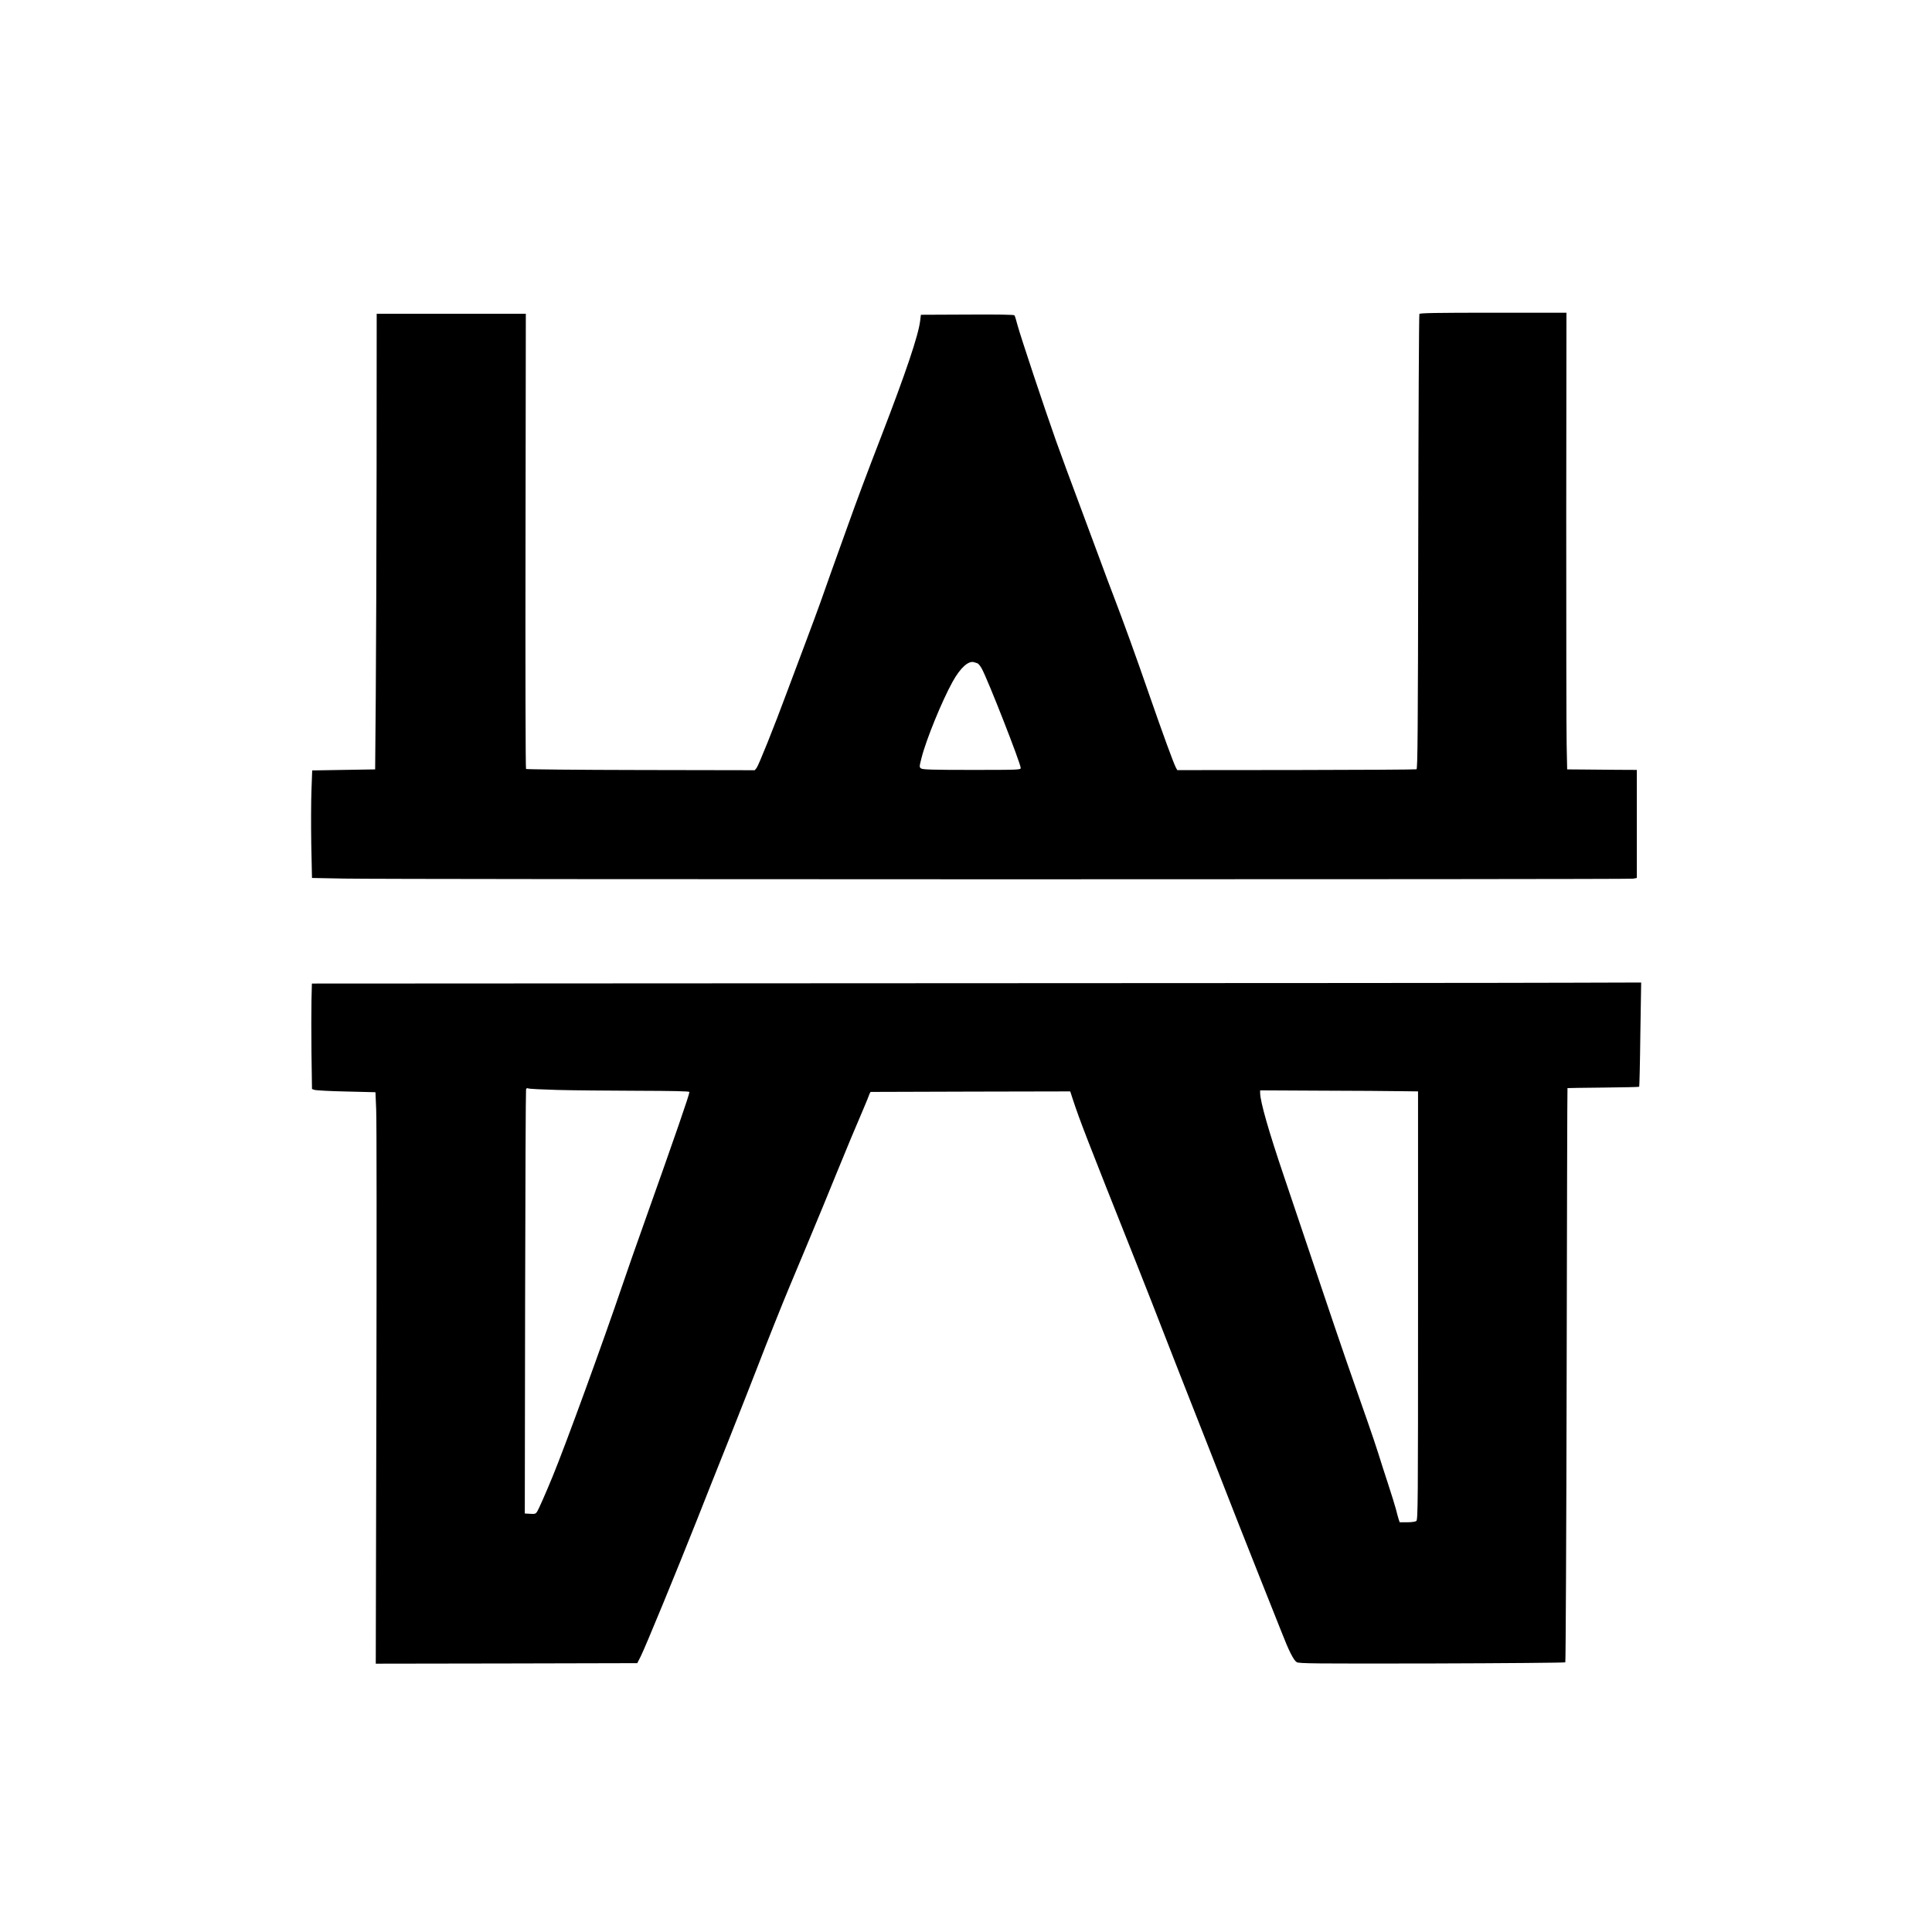 <?xml version="1.0" standalone="no"?>
<!DOCTYPE svg PUBLIC "-//W3C//DTD SVG 20010904//EN"
 "http://www.w3.org/TR/2001/REC-SVG-20010904/DTD/svg10.dtd">
<svg version="1.0" xmlns="http://www.w3.org/2000/svg"
 width="1872pt" height="1872pt" viewBox="0 0 1872 1872"
 preserveAspectRatio="xMidYMid meet">

<g transform="translate(0,1872) scale(0.1,-0.1)"
fill="#000000" stroke="none">
<path d="M13753 15678 c-4 -7 -9 -1002 -11 -2210 -3 -1862 -6 -2197 -17 -2202
-8 -3 -533 -6 -1166 -7 l-1152 -1 -14 26 c-23 44 -128 331 -258 706 -131 379
-246 696 -345 955 -34 88 -88 232 -120 320 -32 88 -126 340 -208 560 -83 220
-187 504 -232 630 -110 310 -343 1010 -371 1115 -12 47 -25 90 -30 95 -5 6
-166 9 -457 7 l-449 -2 -7 -57 c-16 -140 -141 -509 -376 -1118 -136 -351 -241
-632 -324 -865 -48 -135 -119 -333 -158 -440 -38 -107 -87 -244 -108 -305 -21
-60 -88 -240 -148 -400 -60 -159 -142 -378 -182 -485 -116 -314 -270 -698
-289 -721 l-18 -22 -1104 2 c-607 1 -1108 6 -1112 10 -5 5 -7 999 -5 2210 l3
2201 -722 0 -723 0 -1 -1507 c-1 -830 -5 -1823 -8 -2208 l-6 -700 -305 -5
-305 -5 -7 -190 c-4 -104 -5 -339 -2 -521 l7 -331 315 -6 c400 -9 12434 -9
12485 -1 l37 7 0 523 0 524 -202 1 c-112 1 -264 2 -338 3 l-135 1 -5 235 c-3
129 -4 1125 -4 2213 l2 1977 -709 0 c-555 0 -710 -3 -716 -12z m-4282 -3385
c9 -3 28 -26 42 -52 60 -109 377 -919 377 -962 0 -18 -14 -19 -473 -19 -382 0
-477 3 -492 14 -18 13 -18 16 4 102 43 172 198 553 301 738 75 136 155 208
210 189 8 -3 22 -7 31 -10z"/>
<path d="M8799 9193 l-5777 -3 -4 -163 c-2 -89 -2 -319 0 -510 l5 -349 23 -8
c13 -5 152 -13 308 -16 l284 -7 7 -166 c5 -91 5 -1337 2 -2769 l-6 -2602 1267
2 1267 3 33 65 c43 85 348 826 540 1310 55 140 197 498 316 795 118 297 244
618 281 714 76 199 242 615 310 776 26 61 96 229 157 375 60 146 132 319 160
385 27 66 87 212 133 325 92 226 187 454 263 630 27 63 52 125 56 138 4 12 10
22 14 22 4 0 440 1 970 3 l962 2 26 -80 c69 -208 128 -361 609 -1570 92 -231
225 -571 296 -755 72 -184 179 -459 239 -610 60 -151 142 -360 183 -465 235
-602 345 -881 486 -1235 87 -217 182 -456 211 -530 68 -175 114 -266 144 -285
21 -14 161 -15 1309 -13 707 2 1289 7 1294 11 4 5 10 1258 13 2785 3 1527 6
2778 8 2779 1 1 157 3 346 5 189 2 346 5 349 8 2 3 8 231 11 508 l8 502 -664
-2 c-365 -2 -3262 -4 -6439 -5z m-3399 -1034 c146 -4 493 -7 773 -8 350 -1
507 -4 507 -12 0 -25 -134 -413 -442 -1279 -72 -201 -163 -462 -203 -580 -195
-574 -555 -1562 -682 -1870 -65 -158 -134 -315 -149 -338 -13 -20 -22 -23 -67
-20 l-52 3 3 2045 c2 1125 6 2053 9 2063 3 13 10 16 21 11 10 -5 136 -11 282
-15z m8173 -12 l167 -2 0 -2075 c0 -1937 -1 -2076 -17 -2088 -10 -7 -47 -12
-89 -12 l-72 0 -11 33 c-5 17 -17 59 -25 93 -9 34 -43 144 -76 245 -33 101
-77 236 -96 299 -20 63 -65 198 -101 300 -36 102 -80 228 -98 280 -18 52 -68
194 -110 315 -42 121 -173 506 -290 855 -117 349 -257 763 -310 920 -155 457
-234 736 -235 820 l0 25 597 -3 c329 -1 673 -3 766 -5z"/>
</g>
</svg>
